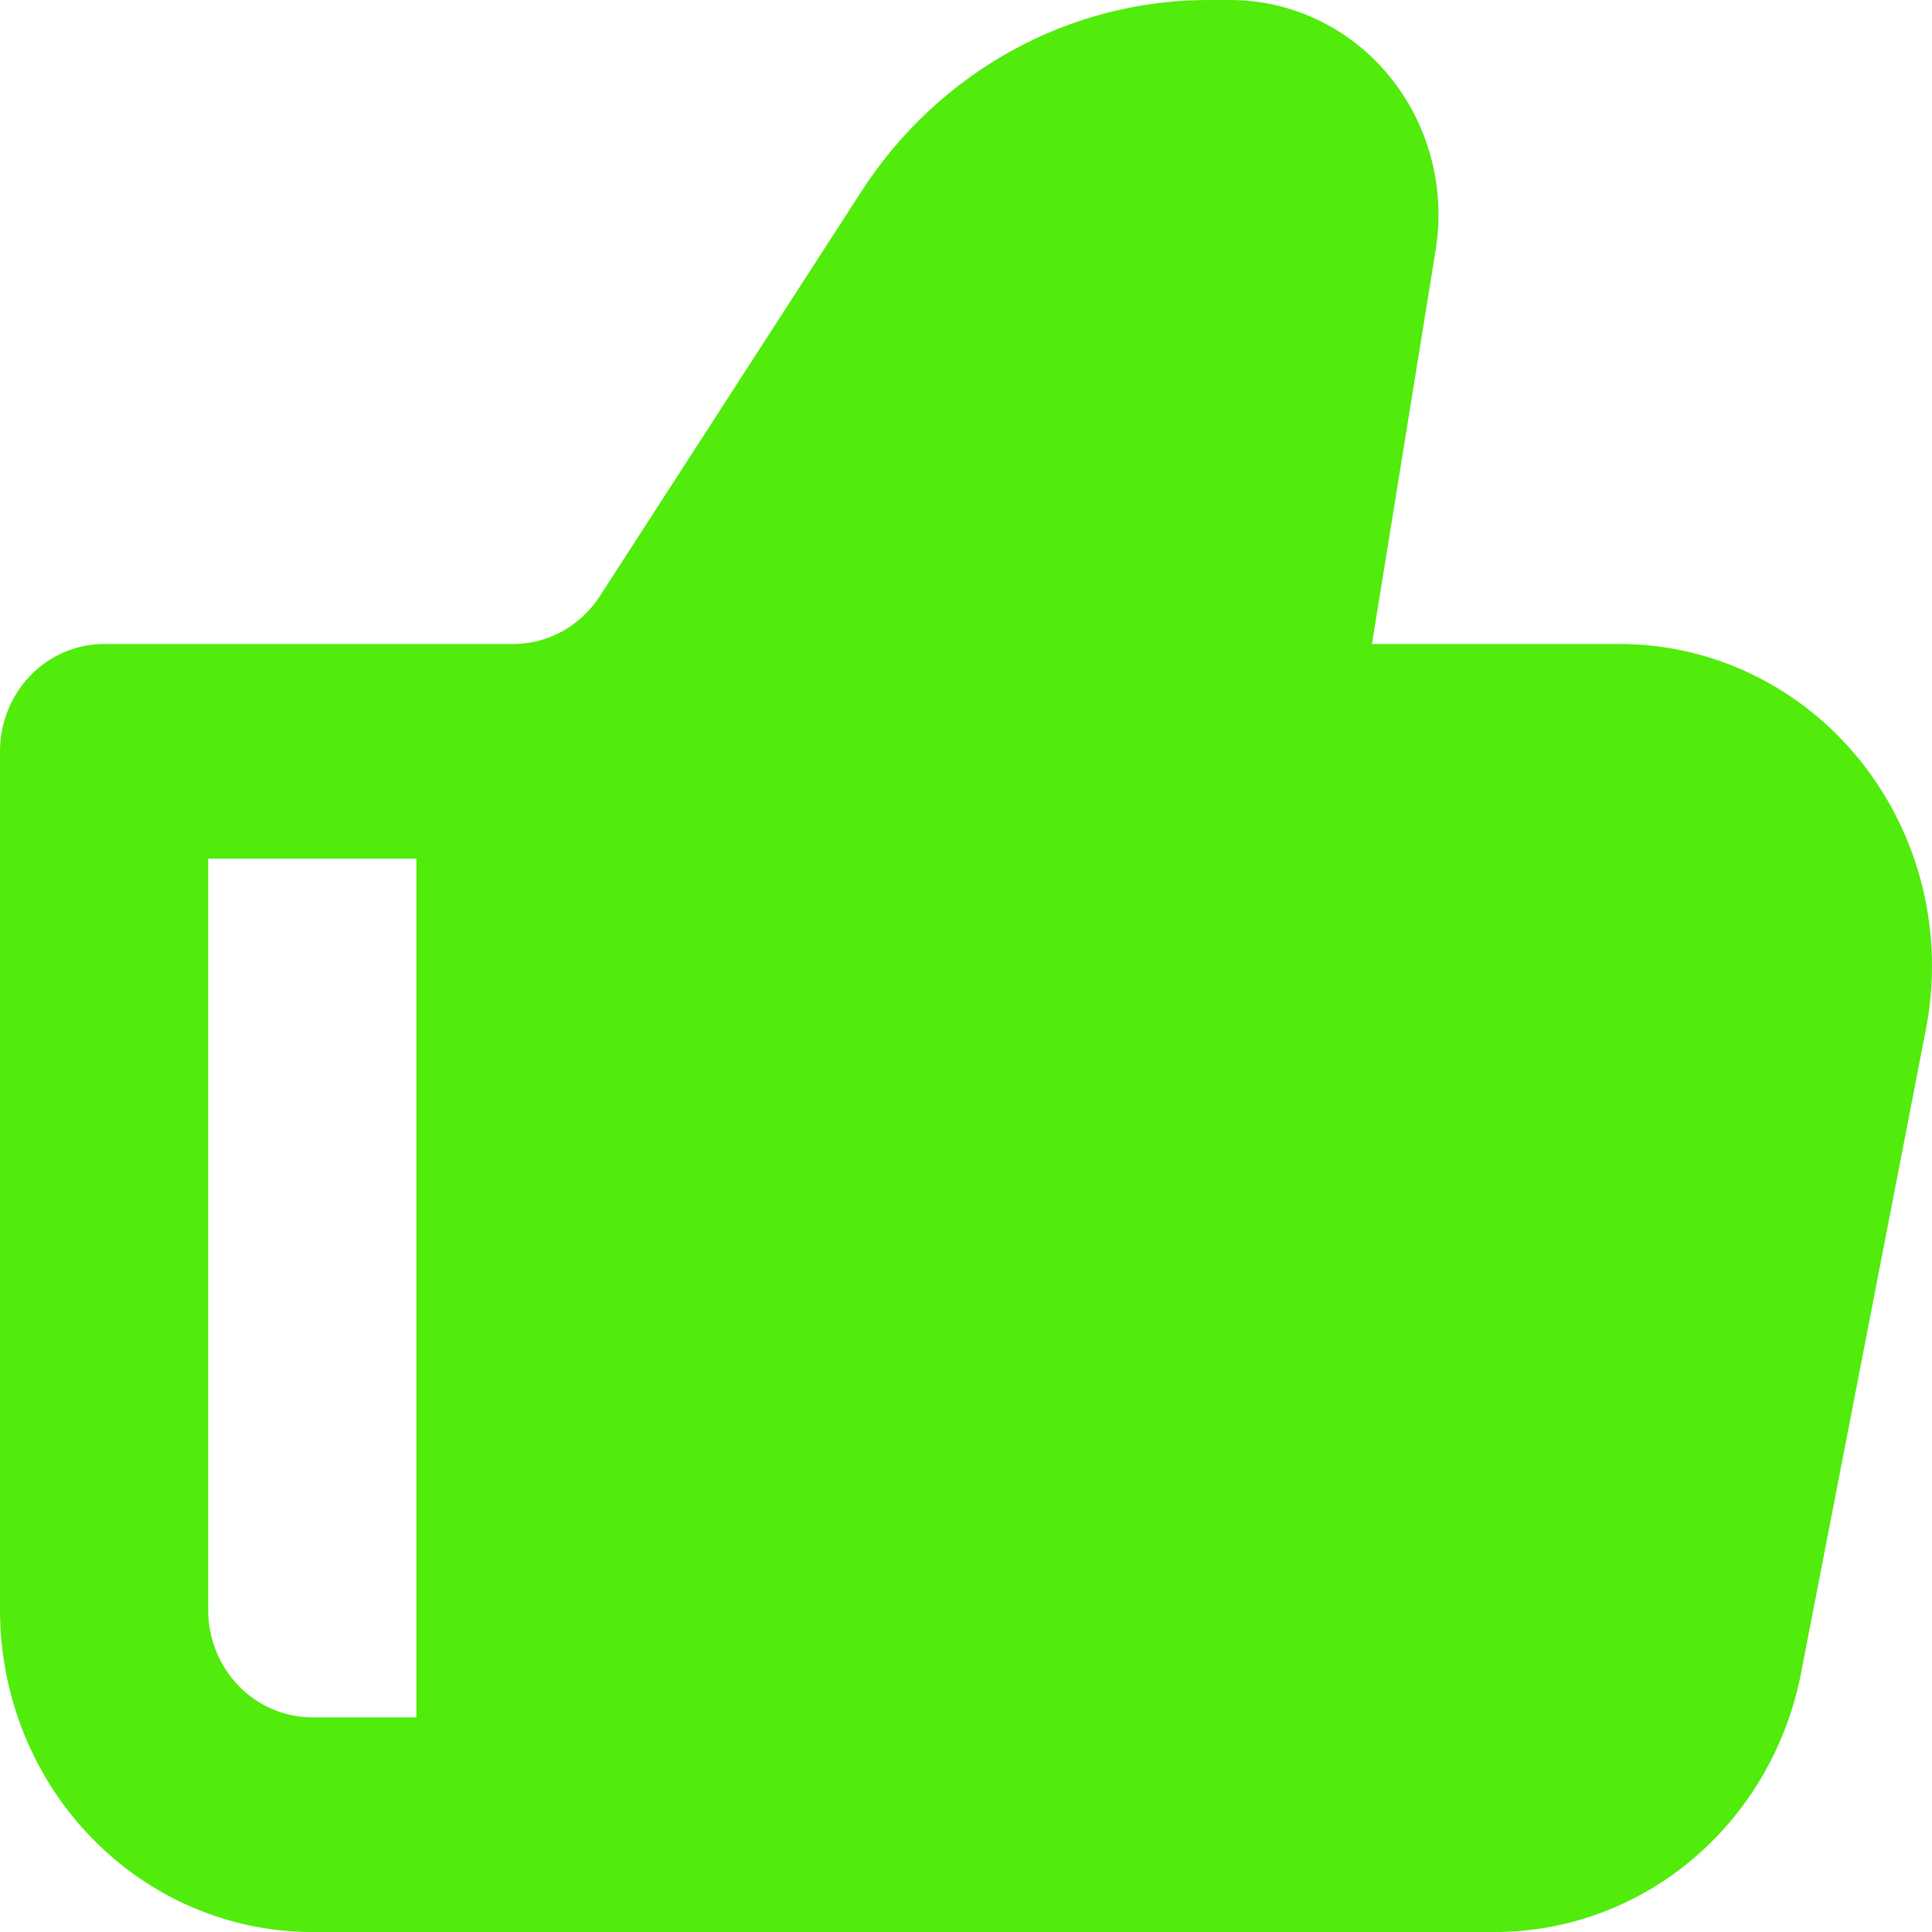 <svg width="66" height="66" viewBox="0 0 66 66" fill="none" xmlns="http://www.w3.org/2000/svg">
<path fill-rule="evenodd" clip-rule="evenodd" d="M29.433 6.53C30.732 4.521 32.493 2.874 34.558 1.734C36.623 0.595 38.929 -0.001 41.271 3.97841e-07H42.028C43.061 -0 44.082 0.232 45.019 0.68C45.957 1.127 46.788 1.78 47.456 2.593C48.123 3.406 48.611 4.359 48.886 5.386C49.16 6.413 49.214 7.489 49.044 8.54L46.868 22H55.331C56.91 22 58.468 22.361 59.895 23.057C61.322 23.753 62.581 24.767 63.581 26.025C64.582 27.284 65.3 28.756 65.682 30.334C66.064 31.913 66.102 33.56 65.793 35.156L61.526 57.156C61.042 59.65 59.736 61.894 57.828 63.507C55.921 65.119 53.531 66 51.064 66H10.668C7.839 66 5.125 64.841 3.125 62.778C1.124 60.715 0 57.917 0 55V25.667C0 24.694 0.375 23.762 1.042 23.074C1.708 22.386 2.613 22 3.556 22H17.531C18.116 22 18.693 21.851 19.209 21.567C19.725 21.282 20.165 20.87 20.49 20.368L29.433 6.53ZM14.224 29.333H7.112V55C7.112 55.972 7.487 56.905 8.154 57.593C8.82 58.28 9.725 58.667 10.668 58.667H14.224V29.333Z" fill="#51EB0C"/>
</svg>
